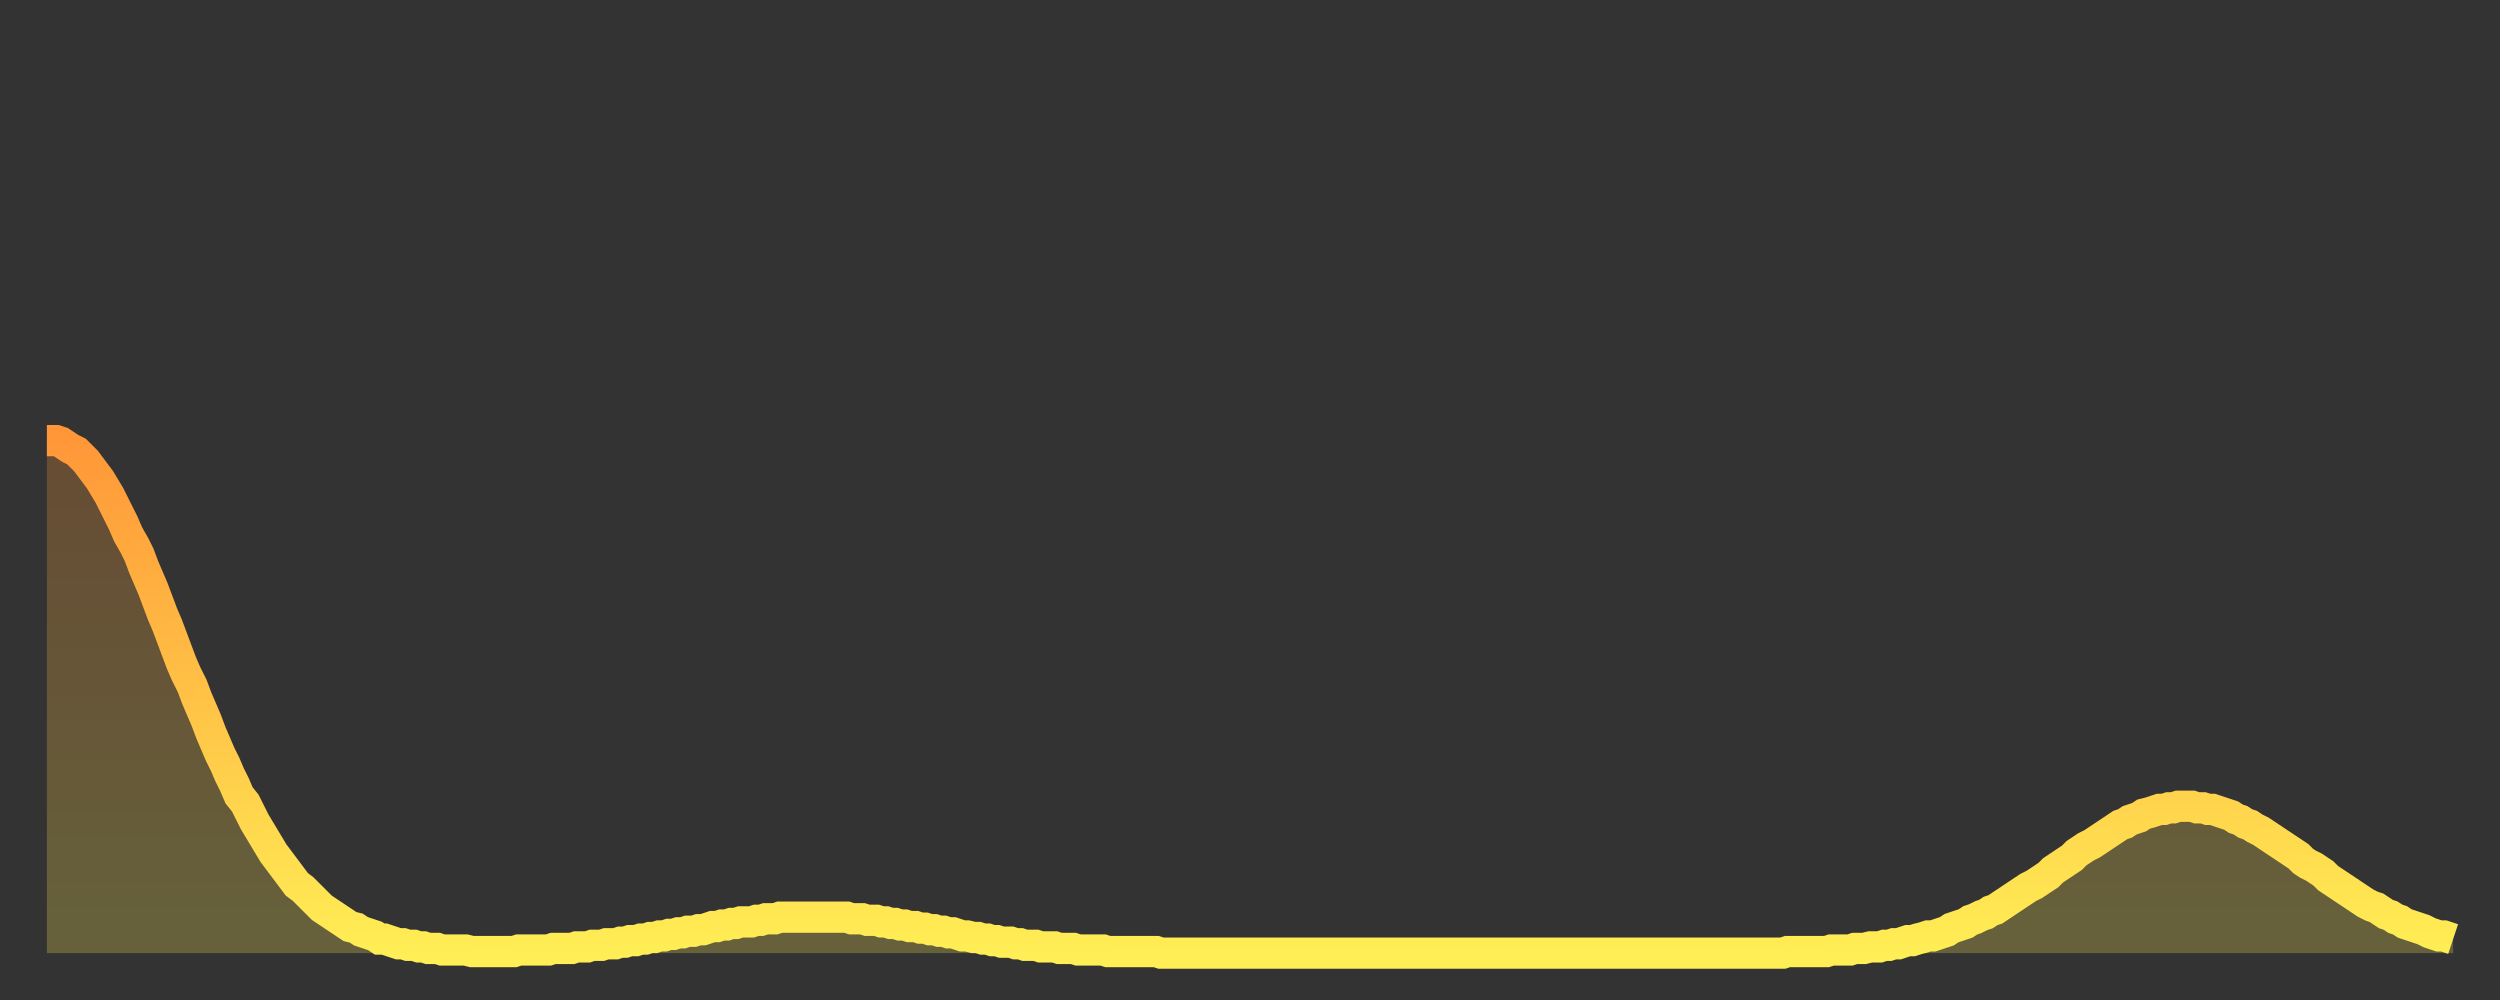 <?xml version="1.0" encoding="utf-8" ?>
<svg baseProfile="full" height="64" version="1.1" width="160" xmlns="http://www.w3.org/2000/svg" xmlns:ev="http://www.w3.org/2001/xml-events" xmlns:xlink="http://www.w3.org/1999/xlink"><rect width="100%" height="100%" fill="#333333" stroke="none"/><defs><linearGradient id="id533656" x1="0" x2="0" y1="0" y2="1"><stop offset="0%" stop-color="#ff9738" /><stop offset="50%" stop-color="#ffc246" /><stop offset="100%" stop-color="#ffee55" /></linearGradient></defs><g transform="translate(3,3)"><g><path d="M 0.0 25.2 L 0.3 25.2 0.6 25.2 0.9 25.3 1.2 25.5 1.5 25.7 1.9 25.9 2.2 26.2 2.5 26.5 2.8 26.9 3.1 27.3 3.4 27.7 3.7 28.2 4.0 28.7 4.3 29.3 4.6 29.9 4.9 30.5 5.2 31.2 5.6 31.9 5.9 32.5 6.2 33.3 6.5 34.0 6.8 34.7 7.1 35.5 7.4 36.3 7.7 37.0 8.0 37.8 8.3 38.6 8.6 39.4 8.9 40.1 9.3 40.9 9.6 41.7 9.9 42.4 10.2 43.1 10.5 43.9 10.8 44.6 11.1 45.3 11.4 45.9 11.7 46.6 12.0 47.2 12.3 47.9 12.7 48.4 13.0 49.0 13.3 49.6 13.6 50.1 13.9 50.6 14.2 51.1 14.5 51.6 14.8 52.0 15.1 52.4 15.4 52.8 15.7 53.2 16.0 53.6 16.4 53.9 16.7 54.2 17.0 54.5 17.3 54.8 17.6 55.1 17.9 55.3 18.2 55.5 18.5 55.7 18.8 55.9 19.1 56.1 19.4 56.3 19.8 56.4 20.1 56.6 20.4 56.7 20.7 56.8 21.0 56.9 21.3 57.1 21.6 57.1 21.9 57.2 22.2 57.3 22.5 57.4 22.8 57.4 23.1 57.5 23.5 57.5 23.8 57.6 24.1 57.6 24.4 57.7 24.7 57.7 25.0 57.7 25.3 57.8 25.6 57.8 25.9 57.8 26.2 57.8 26.5 57.8 26.8 57.8 27.2 57.9 27.5 57.9 27.8 57.9 28.1 57.9 28.4 57.9 28.7 57.9 29.0 57.9 29.3 57.9 29.6 57.9 29.9 57.9 30.2 57.8 30.6 57.8 30.9 57.8 31.2 57.8 31.5 57.8 31.8 57.8 32.1 57.8 32.4 57.7 32.7 57.7 33.0 57.7 33.3 57.7 33.6 57.7 33.9 57.6 34.3 57.6 34.6 57.6 34.9 57.5 35.2 57.5 35.5 57.5 35.8 57.4 36.1 57.4 36.4 57.4 36.7 57.3 37.0 57.3 37.3 57.2 37.7 57.2 38.0 57.1 38.3 57.1 38.6 57.0 38.9 57.0 39.2 56.9 39.5 56.9 39.8 56.8 40.1 56.8 40.4 56.7 40.7 56.7 41.0 56.6 41.4 56.6 41.7 56.5 42.0 56.5 42.3 56.4 42.6 56.3 42.9 56.3 43.2 56.2 43.5 56.2 43.8 56.1 44.1 56.1 44.4 56.0 44.7 56.0 45.1 56.0 45.4 55.9 45.7 55.9 46.0 55.8 46.3 55.8 46.6 55.8 46.9 55.7 47.2 55.7 47.5 55.7 47.8 55.7 48.1 55.7 48.5 55.7 48.8 55.7 49.1 55.7 49.4 55.7 49.7 55.7 50.0 55.7 50.3 55.7 50.6 55.7 50.9 55.7 51.2 55.7 51.5 55.8 51.8 55.8 52.2 55.8 52.5 55.9 52.8 55.9 53.1 55.9 53.4 56.0 53.7 56.0 54.0 56.1 54.3 56.1 54.6 56.2 54.9 56.2 55.2 56.3 55.6 56.3 55.9 56.4 56.2 56.4 56.5 56.5 56.8 56.5 57.1 56.6 57.4 56.6 57.7 56.7 58.0 56.7 58.3 56.8 58.6 56.9 58.9 56.9 59.3 57.0 59.6 57.0 59.9 57.1 60.2 57.1 60.5 57.2 60.8 57.2 61.1 57.3 61.4 57.3 61.7 57.3 62.0 57.4 62.3 57.4 62.6 57.5 63.0 57.5 63.3 57.5 63.6 57.6 63.9 57.6 64.2 57.6 64.5 57.6 64.8 57.7 65.1 57.7 65.4 57.7 65.7 57.7 66.0 57.8 66.4 57.8 66.7 57.8 67.0 57.8 67.3 57.8 67.6 57.8 67.9 57.9 68.2 57.9 68.5 57.9 68.8 57.9 69.1 57.9 69.4 57.9 69.7 57.9 70.1 57.9 70.4 57.9 70.7 57.9 71.0 57.9 71.3 58.0 71.6 58.0 71.9 58.0 72.2 58.0 72.5 58.0 72.8 58.0 73.1 58.0 73.5 58.0 73.8 58.0 74.1 58.0 74.4 58.0 74.7 58.0 75.0 58.0 75.3 58.0 75.6 58.0 75.9 58.0 76.2 58.0 76.5 58.0 76.8 58.0 77.2 58.0 77.5 58.0 77.8 58.0 78.1 58.0 78.4 58.0 78.7 58.0 79.0 58.0 79.3 58.0 79.6 58.0 79.9 58.0 80.2 58.0 80.5 58.0 80.9 58.0 81.2 58.0 81.5 58.0 81.8 58.0 82.1 58.0 82.4 58.0 82.7 58.0 83.0 58.0 83.3 58.0 83.6 58.0 83.9 58.0 84.3 58.0 84.6 58.0 84.9 58.0 85.2 58.0 85.5 58.0 85.8 58.0 86.1 58.0 86.4 58.0 86.7 58.0 87.0 58.0 87.3 58.0 87.6 58.0 88.0 58.0 88.3 58.0 88.6 58.0 88.9 58.0 89.2 58.0 89.5 58.0 89.8 58.0 90.1 58.0 90.4 58.0 90.7 58.0 91.0 58.0 91.4 58.0 91.7 58.0 92.0 58.0 92.3 58.0 92.6 58.0 92.9 58.0 93.2 58.0 93.5 58.0 93.8 58.0 94.1 58.0 94.4 58.0 94.7 58.0 95.1 58.0 95.4 58.0 95.7 58.0 96.0 58.0 96.3 58.0 96.6 58.0 96.9 58.0 97.2 58.0 97.5 58.0 97.8 58.0 98.1 58.0 98.4 58.0 98.8 58.0 99.1 58.0 99.4 58.0 99.7 58.0 100.0 58.0 100.3 58.0 100.6 58.0 100.9 58.0 101.2 58.0 101.5 58.0 101.8 58.0 102.2 58.0 102.5 58.0 102.8 58.0 103.1 58.0 103.4 58.0 103.7 58.0 104.0 58.0 104.3 58.0 104.6 58.0 104.9 58.0 105.2 58.0 105.5 58.0 105.9 58.0 106.2 58.0 106.5 58.0 106.8 58.0 107.1 58.0 107.4 58.0 107.7 58.0 108.0 58.0 108.3 58.0 108.6 58.0 108.9 58.0 109.3 58.0 109.6 58.0 109.9 58.0 110.2 58.0 110.5 58.0 110.8 58.0 111.1 58.0 111.4 57.9 111.7 57.9 112.0 57.9 112.3 57.9 112.6 57.9 113.0 57.9 113.3 57.9 113.6 57.9 113.9 57.9 114.2 57.8 114.5 57.8 114.8 57.8 115.1 57.8 115.4 57.8 115.7 57.7 116.0 57.7 116.3 57.7 116.7 57.6 117.0 57.6 117.3 57.6 117.6 57.5 117.9 57.5 118.2 57.4 118.5 57.4 118.8 57.3 119.1 57.2 119.4 57.2 119.7 57.1 120.1 57.0 120.4 56.9 120.7 56.9 121.0 56.8 121.3 56.7 121.6 56.6 121.9 56.4 122.2 56.3 122.5 56.2 122.8 56.1 123.1 55.9 123.4 55.8 123.8 55.6 124.1 55.5 124.4 55.3 124.7 55.2 125.0 55.0 125.3 54.8 125.6 54.6 125.9 54.4 126.2 54.2 126.5 54.0 126.8 53.8 127.2 53.6 127.5 53.4 127.8 53.2 128.1 53.0 128.4 52.7 128.7 52.5 129.0 52.3 129.3 52.1 129.6 51.9 129.9 51.6 130.2 51.4 130.5 51.2 130.9 51.0 131.2 50.8 131.5 50.6 131.8 50.4 132.1 50.2 132.4 50.0 132.7 49.8 133.0 49.7 133.3 49.5 133.6 49.4 133.9 49.3 134.2 49.1 134.6 49.0 134.9 48.9 135.2 48.8 135.5 48.8 135.8 48.7 136.1 48.7 136.4 48.6 136.7 48.6 137.0 48.6 137.3 48.6 137.6 48.7 138.0 48.7 138.3 48.8 138.6 48.8 138.9 48.9 139.2 49.0 139.5 49.1 139.8 49.2 140.1 49.4 140.4 49.5 140.7 49.7 141.0 49.8 141.3 50.0 141.7 50.2 142.0 50.4 142.3 50.6 142.6 50.8 142.9 51.0 143.2 51.2 143.5 51.4 143.8 51.6 144.1 51.8 144.4 52.1 144.7 52.3 145.1 52.5 145.4 52.7 145.7 52.9 146.0 53.2 146.3 53.4 146.6 53.6 146.9 53.8 147.2 54.0 147.5 54.2 147.8 54.4 148.1 54.6 148.4 54.8 148.8 55.0 149.1 55.1 149.4 55.3 149.7 55.5 150.0 55.6 150.3 55.8 150.6 55.9 150.9 56.1 151.2 56.2 151.5 56.3 151.8 56.4 152.1 56.5 152.5 56.7 152.8 56.8 153.1 56.9 153.4 56.9 153.7 57.0 154.0 57.1" fill="none" id="graph-curve" opacity="1" stroke="url(#id533656)" stroke-width="2" /><path d="M 0 58 L 0.0 25.2 0.3 25.2 0.6 25.2 0.9 25.3 1.2 25.5 1.5 25.7 1.9 25.9 2.2 26.2 2.5 26.5 2.8 26.9 3.1 27.3 3.4 27.7 3.7 28.2 4.0 28.7 4.3 29.3 4.6 29.9 4.9 30.5 5.2 31.2 5.6 31.9 5.9 32.5 6.2 33.3 6.5 34.0 6.8 34.7 7.1 35.5 7.4 36.3 7.7 37.0 8.0 37.8 8.3 38.6 8.6 39.4 8.9 40.1 9.3 40.9 9.6 41.7 9.9 42.4 10.2 43.1 10.5 43.9 10.8 44.6 11.1 45.3 11.4 45.9 11.7 46.6 12.0 47.2 12.3 47.9 12.7 48.4 13.0 49.0 13.3 49.6 13.6 50.1 13.9 50.6 14.2 51.1 14.5 51.6 14.8 52.0 15.1 52.4 15.4 52.8 15.7 53.2 16.0 53.6 16.4 53.9 16.7 54.2 17.0 54.5 17.3 54.8 17.6 55.1 17.9 55.3 18.2 55.5 18.5 55.7 18.8 55.9 19.1 56.1 19.4 56.3 19.8 56.4 20.1 56.6 20.4 56.7 20.7 56.8 21.0 56.9 21.3 57.1 21.6 57.1 21.9 57.2 22.2 57.3 22.5 57.4 22.8 57.4 23.1 57.5 23.5 57.5 23.8 57.6 24.1 57.6 24.4 57.7 24.7 57.7 25.0 57.7 25.3 57.8 25.6 57.8 25.9 57.8 26.2 57.8 26.5 57.8 26.8 57.8 27.2 57.9 27.5 57.9 27.8 57.9 28.1 57.9 28.4 57.9 28.7 57.9 29.0 57.9 29.3 57.9 29.6 57.9 29.9 57.9 30.2 57.8 30.6 57.8 30.9 57.8 31.2 57.8 31.5 57.8 31.8 57.8 32.1 57.8 32.4 57.7 32.7 57.7 33.0 57.7 33.3 57.7 33.6 57.7 33.9 57.6 34.3 57.6 34.6 57.6 34.9 57.5 35.2 57.5 35.5 57.5 35.8 57.4 36.1 57.4 36.4 57.4 36.7 57.3 37.0 57.3 37.3 57.2 37.7 57.2 38.0 57.1 38.3 57.1 38.6 57.0 38.9 57.0 39.2 56.9 39.5 56.9 39.8 56.8 40.1 56.8 40.4 56.7 40.7 56.7 41.0 56.6 41.4 56.6 41.7 56.5 42.0 56.5 42.3 56.4 42.6 56.3 42.9 56.3 43.2 56.2 43.5 56.2 43.8 56.1 44.1 56.1 44.4 56.0 44.7 56.0 45.1 56.0 45.4 55.9 45.7 55.9 46.0 55.8 46.3 55.8 46.6 55.8 46.9 55.7 47.2 55.7 47.5 55.7 47.8 55.7 48.1 55.7 48.5 55.7 48.8 55.7 49.1 55.7 49.4 55.7 49.7 55.7 50.0 55.7 50.3 55.7 50.6 55.7 50.9 55.7 51.2 55.7 51.5 55.8 51.8 55.8 52.2 55.8 52.5 55.9 52.8 55.9 53.1 55.9 53.4 56.0 53.7 56.0 54.0 56.1 54.3 56.1 54.6 56.2 54.9 56.2 55.2 56.3 55.6 56.3 55.9 56.4 56.2 56.4 56.5 56.5 56.8 56.5 57.1 56.6 57.4 56.6 57.7 56.7 58.0 56.7 58.3 56.8 58.6 56.9 58.9 56.9 59.3 57.0 59.6 57.0 59.9 57.1 60.2 57.1 60.5 57.2 60.8 57.2 61.1 57.3 61.4 57.3 61.7 57.3 62.0 57.4 62.3 57.4 62.6 57.5 63.0 57.5 63.3 57.5 63.6 57.6 63.9 57.6 64.2 57.6 64.5 57.6 64.8 57.7 65.1 57.7 65.4 57.7 65.7 57.7 66.0 57.8 66.4 57.8 66.7 57.8 67.0 57.8 67.3 57.8 67.6 57.8 67.9 57.9 68.2 57.9 68.5 57.9 68.8 57.9 69.1 57.9 69.4 57.9 69.7 57.9 70.1 57.9 70.4 57.9 70.7 57.9 71.0 57.9 71.3 58.0 71.6 58.0 71.9 58.0 72.2 58.0 72.5 58.0 72.8 58.0 73.1 58.0 73.5 58.0 73.8 58.0 74.1 58.0 74.4 58.0 74.7 58.0 75.0 58.0 75.3 58.0 75.6 58.0 75.9 58.0 76.2 58.0 76.5 58.0 76.8 58.0 77.2 58.0 77.5 58.0 77.8 58.0 78.1 58.0 78.4 58.0 78.7 58.0 79.0 58.0 79.3 58.0 79.6 58.0 79.9 58.0 80.2 58.0 80.5 58.0 80.9 58.0 81.2 58.0 81.5 58.0 81.8 58.0 82.1 58.0 82.4 58.0 82.7 58.0 83.0 58.0 83.3 58.0 83.6 58.0 83.9 58.0 84.3 58.0 84.6 58.0 84.9 58.0 85.2 58.0 85.5 58.0 85.8 58.0 86.1 58.0 86.4 58.0 86.7 58.0 87.0 58.0 87.3 58.0 87.6 58.0 88.0 58.0 88.3 58.0 88.6 58.0 88.9 58.0 89.2 58.0 89.5 58.0 89.8 58.0 90.1 58.0 90.4 58.0 90.7 58.0 91.0 58.0 91.4 58.0 91.7 58.0 92.0 58.0 92.3 58.0 92.6 58.0 92.9 58.0 93.2 58.0 93.5 58.0 93.8 58.0 94.1 58.0 94.4 58.0 94.7 58.0 95.1 58.0 95.4 58.0 95.7 58.0 96.0 58.0 96.3 58.0 96.6 58.0 96.9 58.0 97.2 58.0 97.5 58.0 97.8 58.0 98.1 58.0 98.4 58.0 98.8 58.0 99.1 58.0 99.4 58.0 99.7 58.0 100.0 58.0 100.3 58.0 100.6 58.0 100.9 58.0 101.2 58.0 101.5 58.0 101.8 58.0 102.2 58.0 102.5 58.0 102.8 58.0 103.1 58.0 103.4 58.0 103.7 58.0 104.0 58.0 104.3 58.0 104.6 58.0 104.9 58.0 105.2 58.0 105.5 58.0 105.9 58.0 106.2 58.0 106.5 58.0 106.8 58.0 107.1 58.0 107.4 58.0 107.7 58.0 108.0 58.0 108.3 58.0 108.6 58.0 108.9 58.0 109.3 58.0 109.6 58.0 109.9 58.0 110.2 58.0 110.5 58.0 110.8 58.0 111.1 58.0 111.4 57.9 111.7 57.9 112.0 57.9 112.3 57.9 112.6 57.9 113.0 57.9 113.3 57.9 113.6 57.9 113.9 57.9 114.2 57.8 114.5 57.8 114.8 57.8 115.1 57.8 115.4 57.8 115.7 57.7 116.0 57.7 116.3 57.7 116.7 57.6 117.0 57.6 117.3 57.6 117.6 57.5 117.9 57.5 118.2 57.4 118.5 57.4 118.8 57.3 119.1 57.2 119.4 57.2 119.7 57.1 120.1 57.0 120.4 56.9 120.7 56.9 121.0 56.8 121.3 56.7 121.6 56.6 121.9 56.4 122.2 56.3 122.5 56.2 122.8 56.1 123.1 55.9 123.4 55.8 123.8 55.6 124.1 55.5 124.4 55.3 124.7 55.2 125.0 55.0 125.3 54.8 125.6 54.6 125.9 54.4 126.2 54.2 126.5 54.0 126.8 53.8 127.2 53.6 127.5 53.4 127.8 53.2 128.1 53.0 128.4 52.7 128.7 52.5 129.0 52.3 129.3 52.1 129.6 51.9 129.9 51.6 130.2 51.4 130.5 51.2 130.9 51.0 131.2 50.8 131.5 50.6 131.8 50.4 132.1 50.2 132.4 50.0 132.7 49.8 133.0 49.7 133.3 49.5 133.6 49.4 133.9 49.3 134.2 49.1 134.6 49.0 134.9 48.9 135.2 48.8 135.5 48.8 135.8 48.7 136.1 48.7 136.4 48.6 136.7 48.6 137.0 48.6 137.3 48.6 137.6 48.7 138.0 48.7 138.3 48.8 138.6 48.8 138.9 48.9 139.2 49.0 139.5 49.1 139.8 49.2 140.1 49.4 140.4 49.5 140.7 49.7 141.0 49.8 141.3 50.0 141.7 50.2 142.0 50.4 142.3 50.6 142.6 50.8 142.9 51.0 143.2 51.2 143.5 51.4 143.8 51.6 144.1 51.8 144.4 52.1 144.7 52.3 145.1 52.5 145.4 52.7 145.7 52.9 146.0 53.2 146.3 53.4 146.6 53.6 146.9 53.8 147.2 54.0 147.5 54.2 147.8 54.4 148.1 54.6 148.4 54.8 148.8 55.0 149.1 55.1 149.4 55.3 149.7 55.5 150.0 55.6 150.3 55.8 150.6 55.9 150.9 56.1 151.2 56.2 151.5 56.3 151.8 56.4 152.1 56.5 152.5 56.7 152.8 56.8 153.1 56.9 153.4 56.9 153.7 57.0 154.0 57.1 154 58" fill="url(#id533656)" fill-opacity=".25" id="graph-shadow" /></g></g></svg>